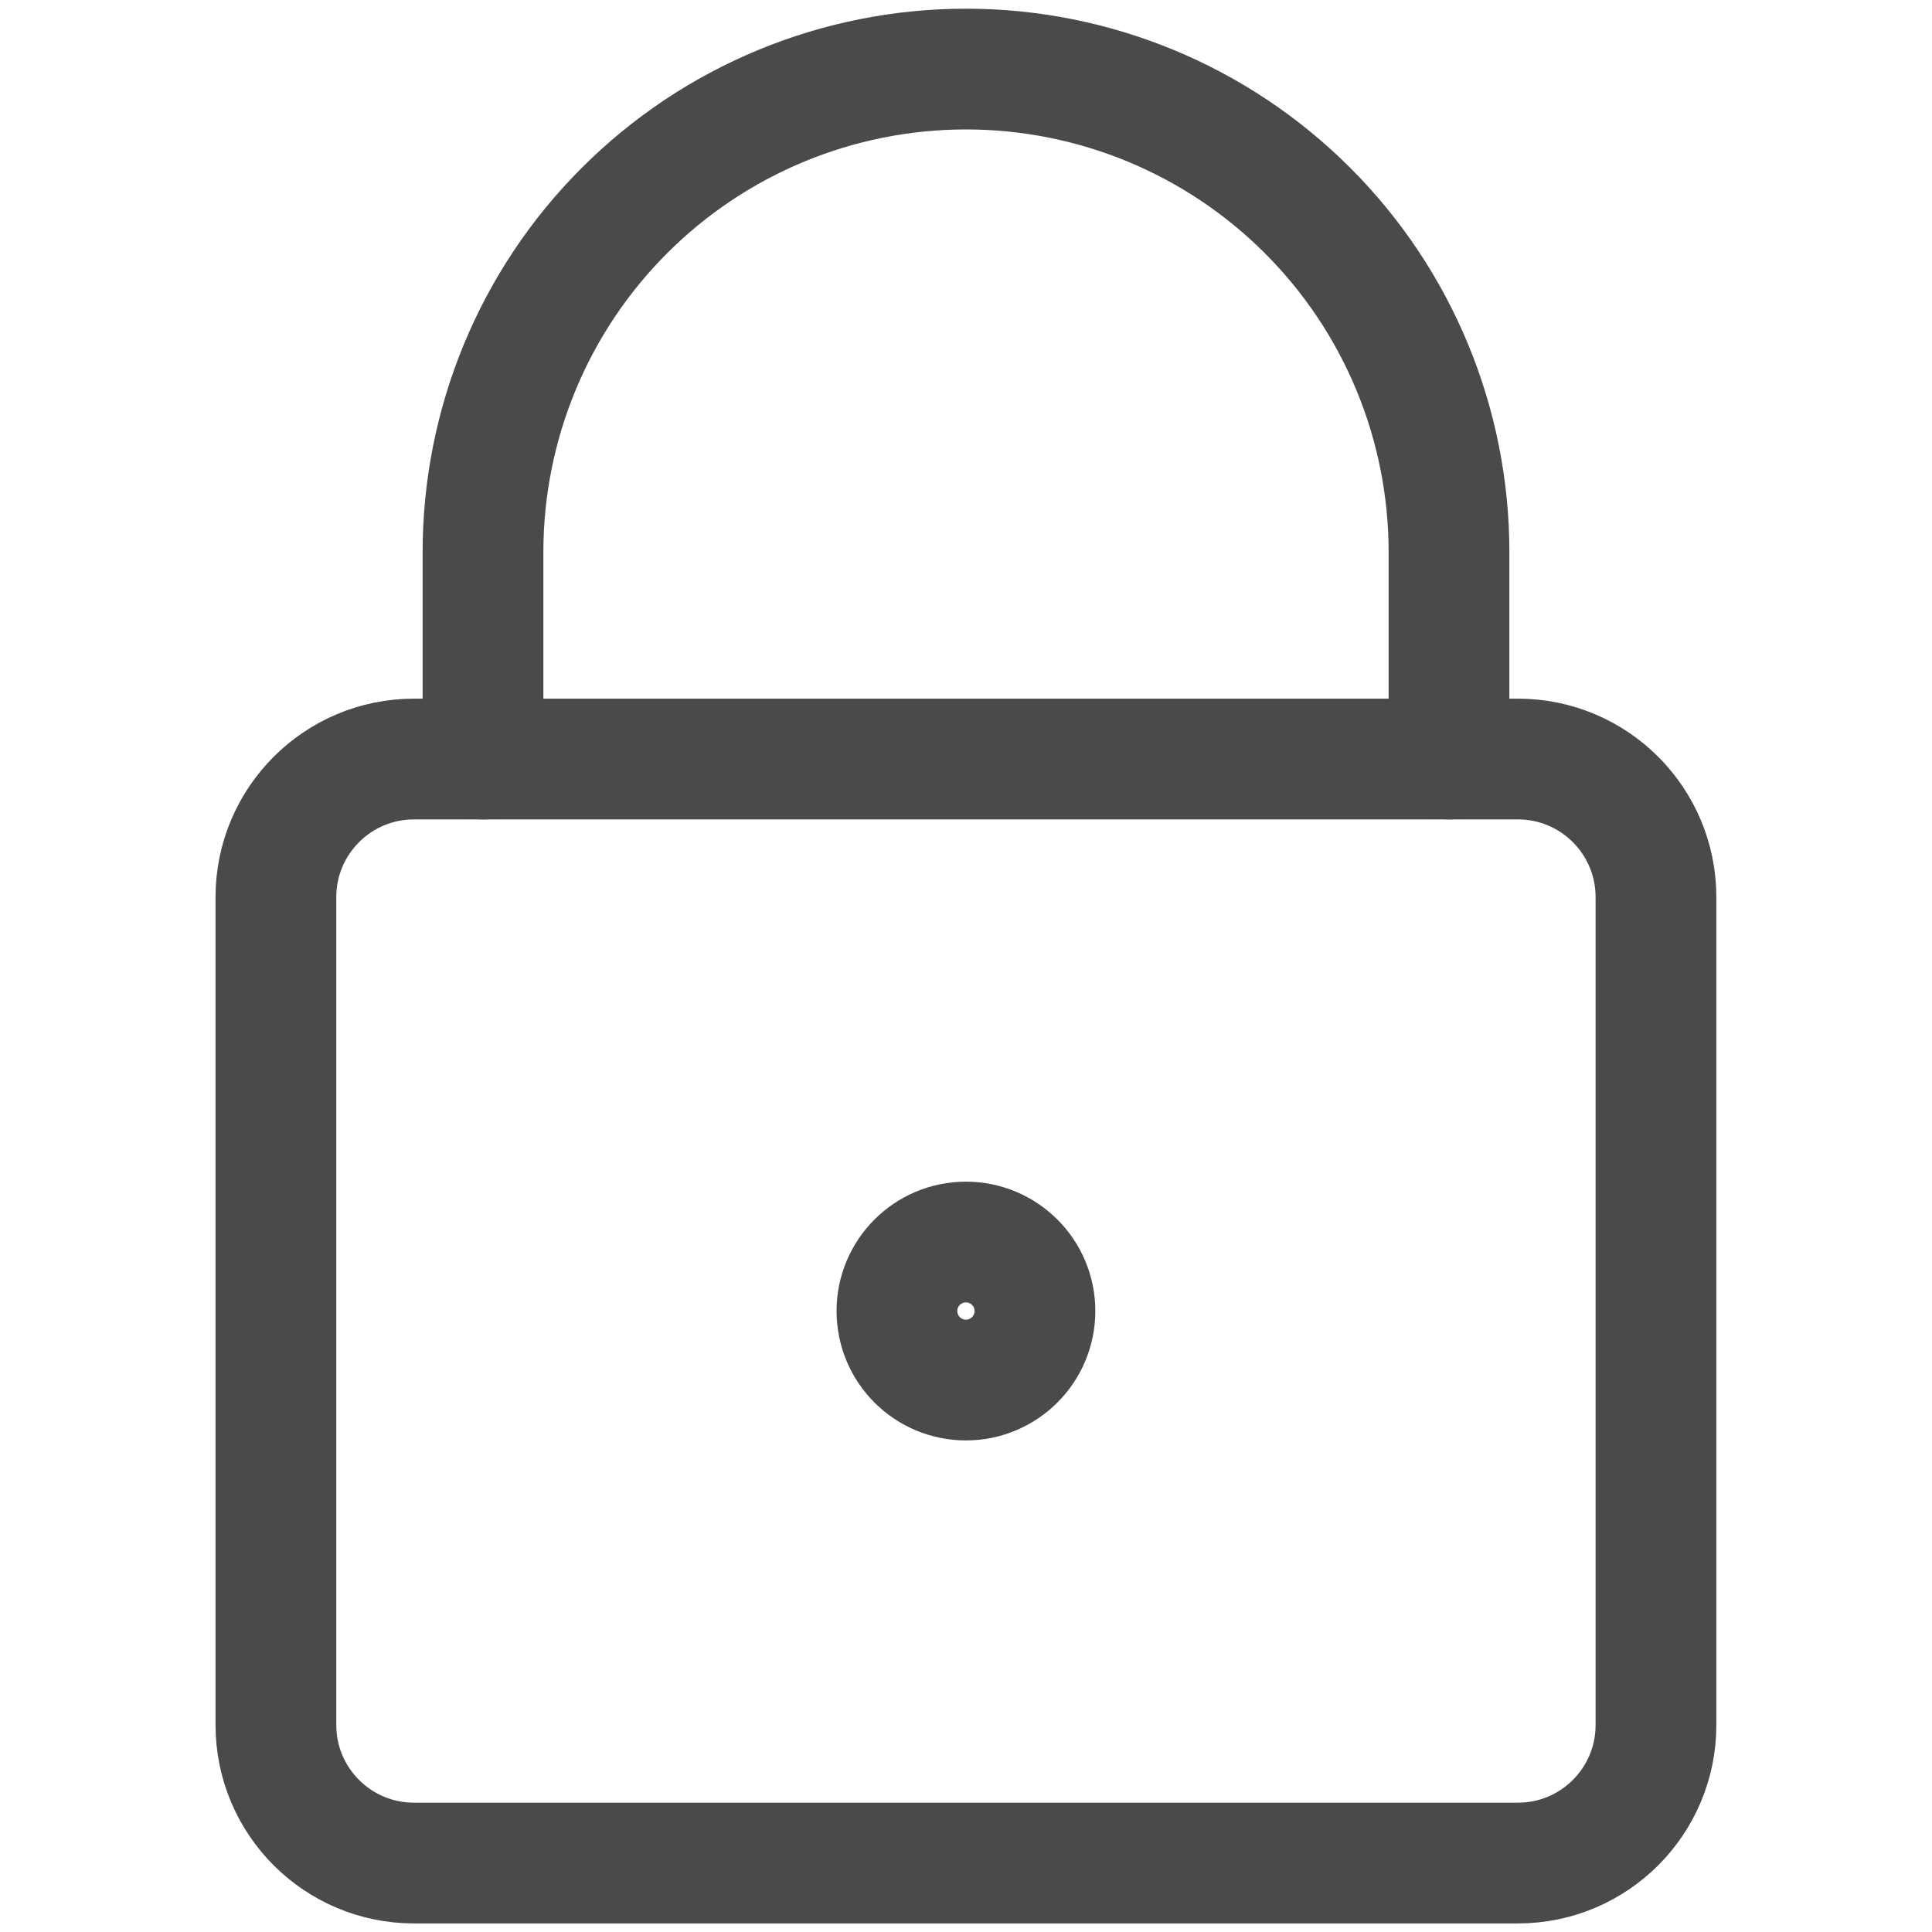 <svg width="16" height="16" viewBox="0 0 16 16" fill="none" xmlns="http://www.w3.org/2000/svg">
<path d="M12.571 6.286H3.428C2.797 6.286 2.285 6.798 2.285 7.429V14.286C2.285 14.917 2.797 15.429 3.428 15.429H12.571C13.202 15.429 13.714 14.917 13.714 14.286V7.429C13.714 6.798 13.202 6.286 12.571 6.286Z" stroke="#4A4A4A" stroke-linecap="round" stroke-linejoin="round"/>
<path d="M12 6.286V4.572C12 3.511 11.579 2.493 10.828 1.743C10.078 0.993 9.061 0.572 8 0.572C6.939 0.572 5.922 0.993 5.172 1.743C4.421 2.493 4 3.511 4 4.572V6.286" stroke="#4A4A4A" stroke-linecap="round" stroke-linejoin="round"/>
<path d="M7.999 11.429C8.315 11.429 8.571 11.173 8.571 10.857C8.571 10.542 8.315 10.286 7.999 10.286C7.684 10.286 7.428 10.542 7.428 10.857C7.428 11.173 7.684 11.429 7.999 11.429Z" stroke="#4A4A4A" stroke-linecap="round" stroke-linejoin="round"/>
</svg>
